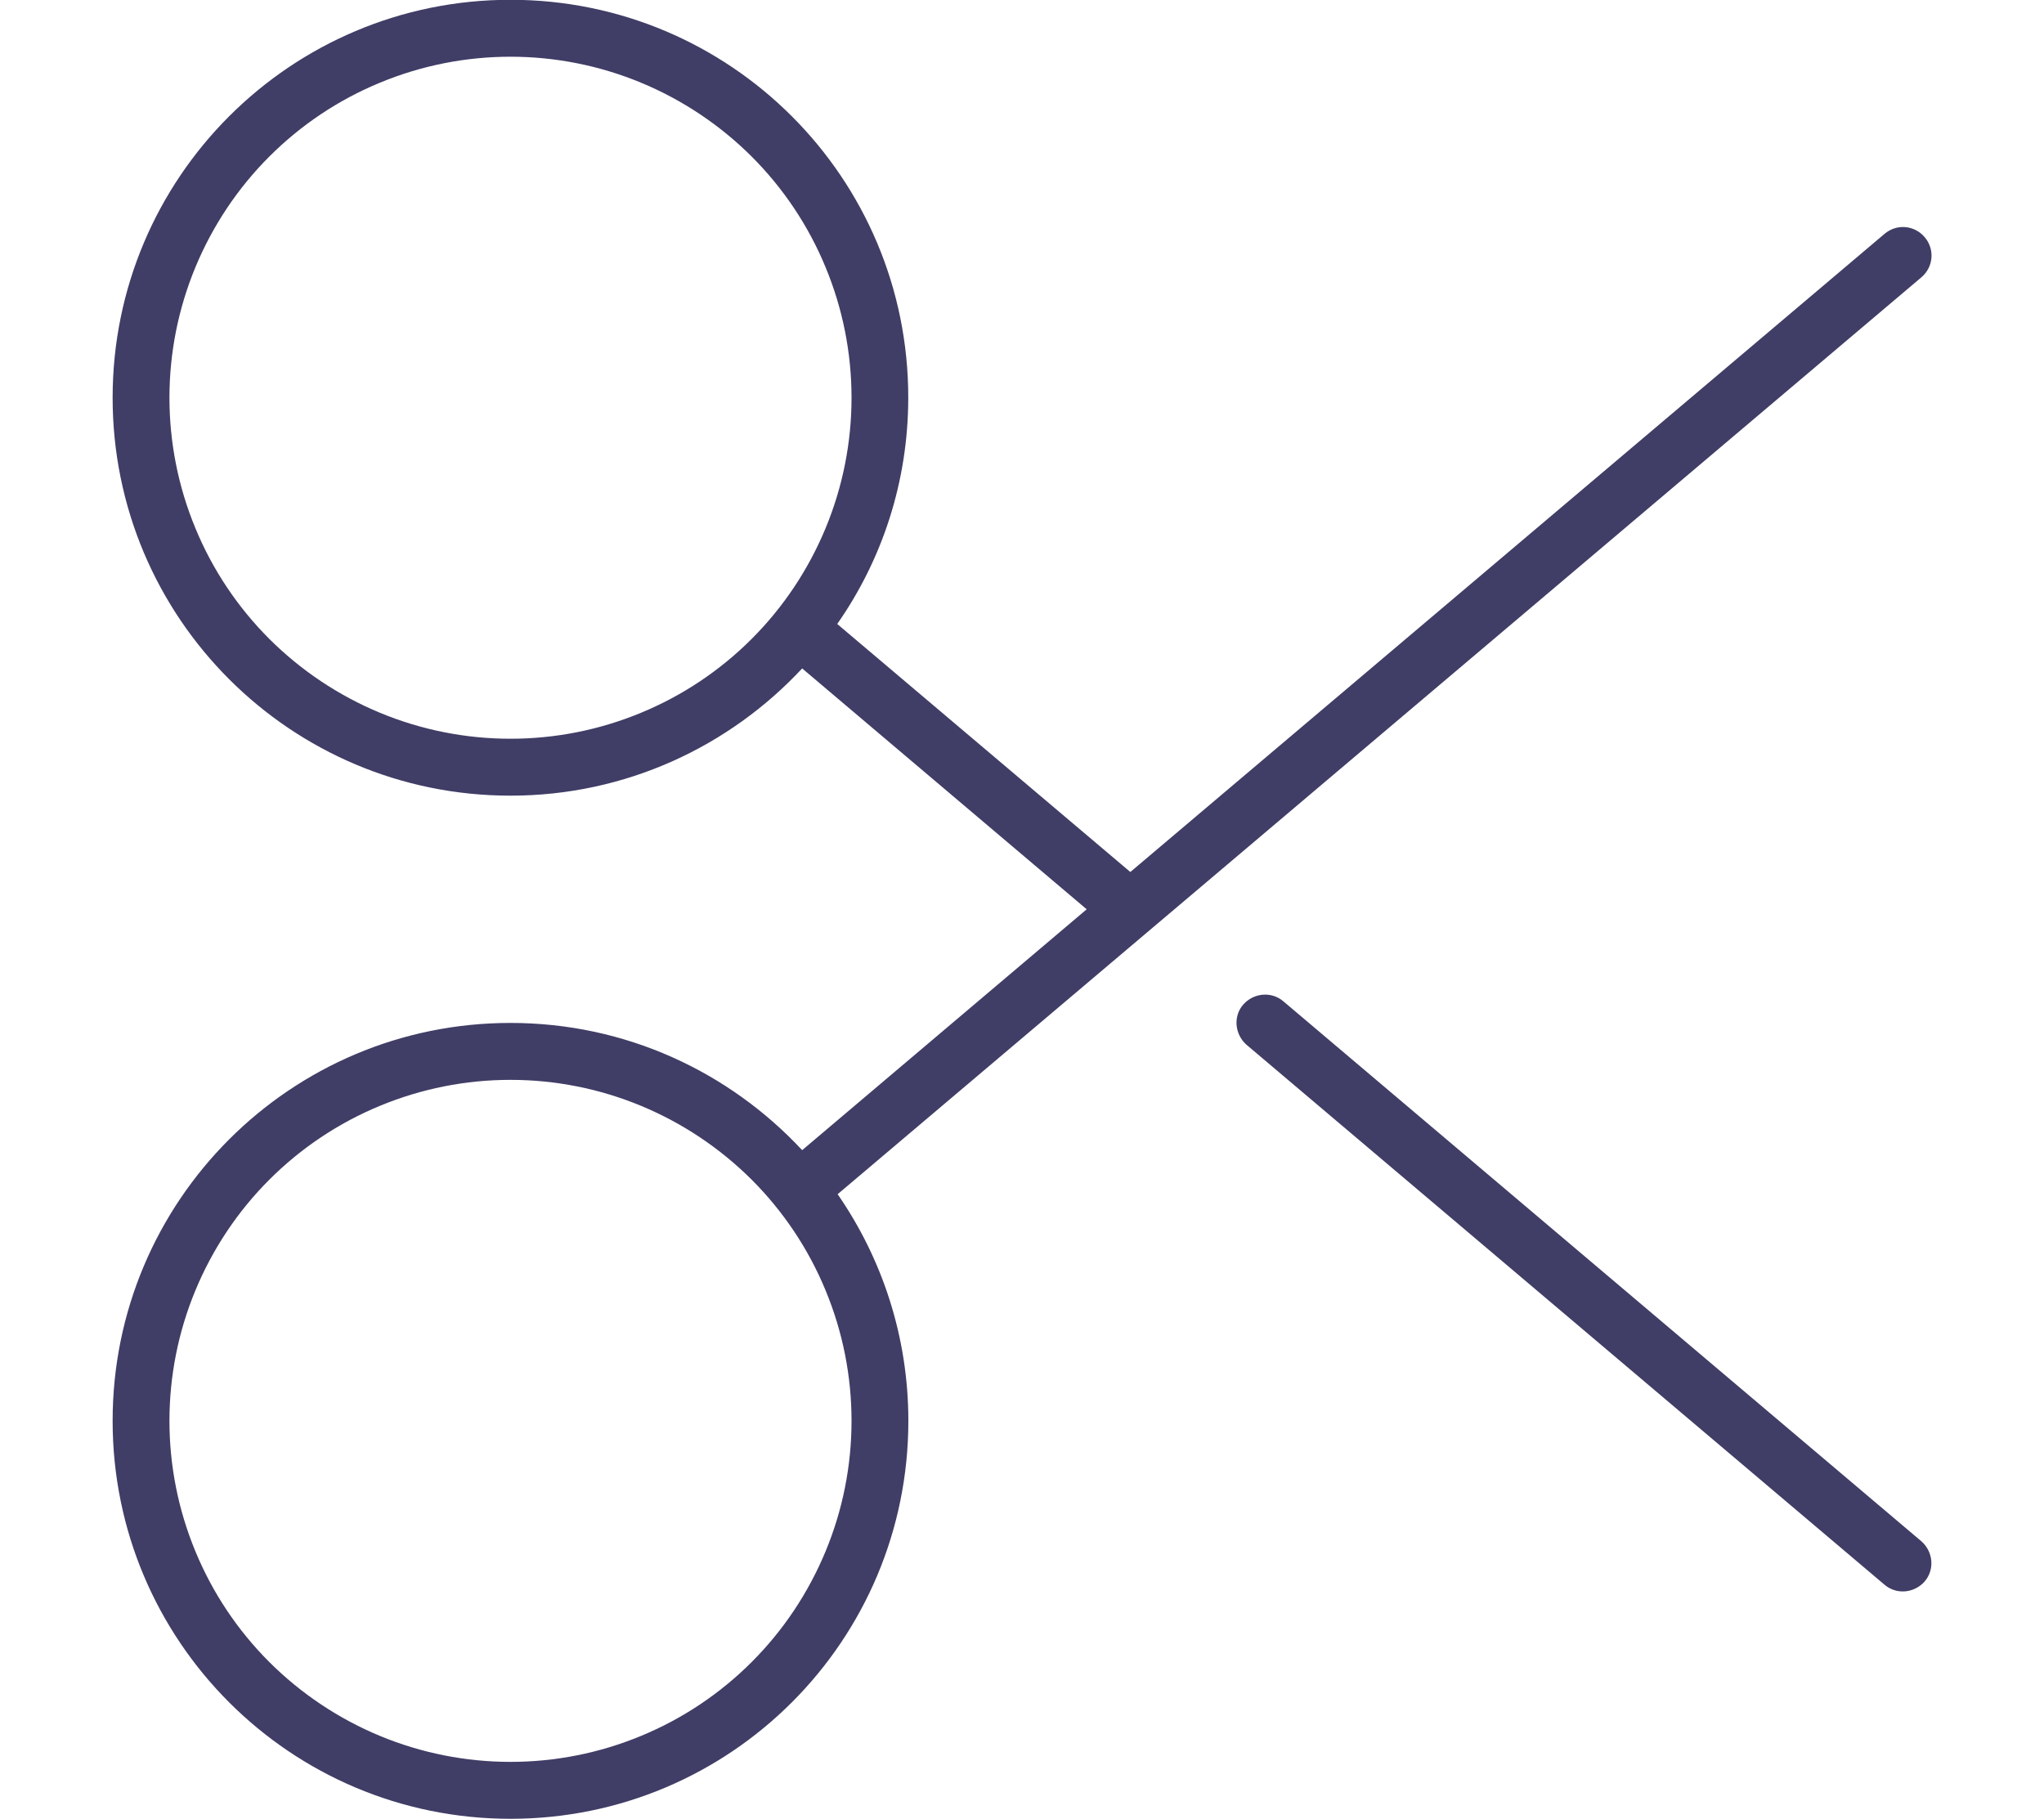 <?xml version="1.0" encoding="UTF-8"?> <svg xmlns="http://www.w3.org/2000/svg" id="Layer_1" viewBox="0 0 200 178"><path d="m188.32,154.76c1.01-1.18.83-2.92-.31-3.93l-62.43-52.84c-1.18-1.01-2.92-.83-3.93.31-1.01,1.15-.83,2.92.31,3.93l62.43,52.84c1.18,1.01,2.92.83,3.93-.31Zm-77.72-69.43l-28.68-24.27c4.38-6.26,6.95-13.91,6.95-22.15C88.88,17.4,71.46-.02,49.95-.02S11.02,17.4,11.02,38.92s17.41,38.94,38.93,38.94c11.26,0,21.41-4.8,28.54-12.45l27.84,23.57-27.84,23.57c-7.13-7.65-17.24-12.45-28.54-12.45-21.52,0-38.93,17.42-38.93,38.94s17.41,38.94,38.93,38.94,38.93-17.42,38.93-38.94c0-8.24-2.57-15.89-6.92-22.18L188.01,27.13c1.18-1.01,1.32-2.75.31-3.93-1.01-1.18-2.75-1.32-3.93-.31l-73.79,62.44Zm-60.65-13.04c-4.38,0-8.72-.86-12.77-2.54-4.05-1.68-7.73-4.14-10.83-7.23-3.1-3.1-5.56-6.78-7.23-10.83-1.68-4.05-2.54-8.39-2.54-12.77s.86-8.72,2.54-12.77c1.68-4.05,4.13-7.73,7.23-10.83,3.1-3.1,6.78-5.56,10.83-7.23,4.05-1.68,8.39-2.54,12.77-2.54s8.72.86,12.77,2.54c4.05,1.68,7.73,4.14,10.83,7.23,3.1,3.1,5.56,6.78,7.23,10.83,1.68,4.05,2.54,8.39,2.54,12.77s-.86,8.72-2.54,12.77c-1.68,4.05-4.13,7.73-7.23,10.83-3.1,3.1-6.78,5.56-10.83,7.23-4.05,1.68-8.39,2.54-12.77,2.54Zm0,33.38c4.38,0,8.72.86,12.77,2.54,4.05,1.68,7.73,4.14,10.83,7.23,3.1,3.1,5.56,6.78,7.23,10.83,1.68,4.05,2.54,8.39,2.54,12.77s-.86,8.72-2.54,12.77c-1.68,4.05-4.13,7.73-7.23,10.83-3.1,3.1-6.78,5.56-10.83,7.23-4.05,1.68-8.39,2.54-12.77,2.54s-8.72-.86-12.77-2.54c-4.05-1.68-7.73-4.14-10.83-7.23-3.1-3.1-5.56-6.78-7.23-10.83-1.68-4.05-2.54-8.39-2.54-12.77s.86-8.72,2.54-12.77c1.68-4.05,4.13-7.73,7.23-10.83,3.1-3.1,6.78-5.56,10.83-7.23,4.05-1.68,8.39-2.54,12.77-2.54Z" style="fill:#403d66; stroke-width:0px;"></path></svg> 